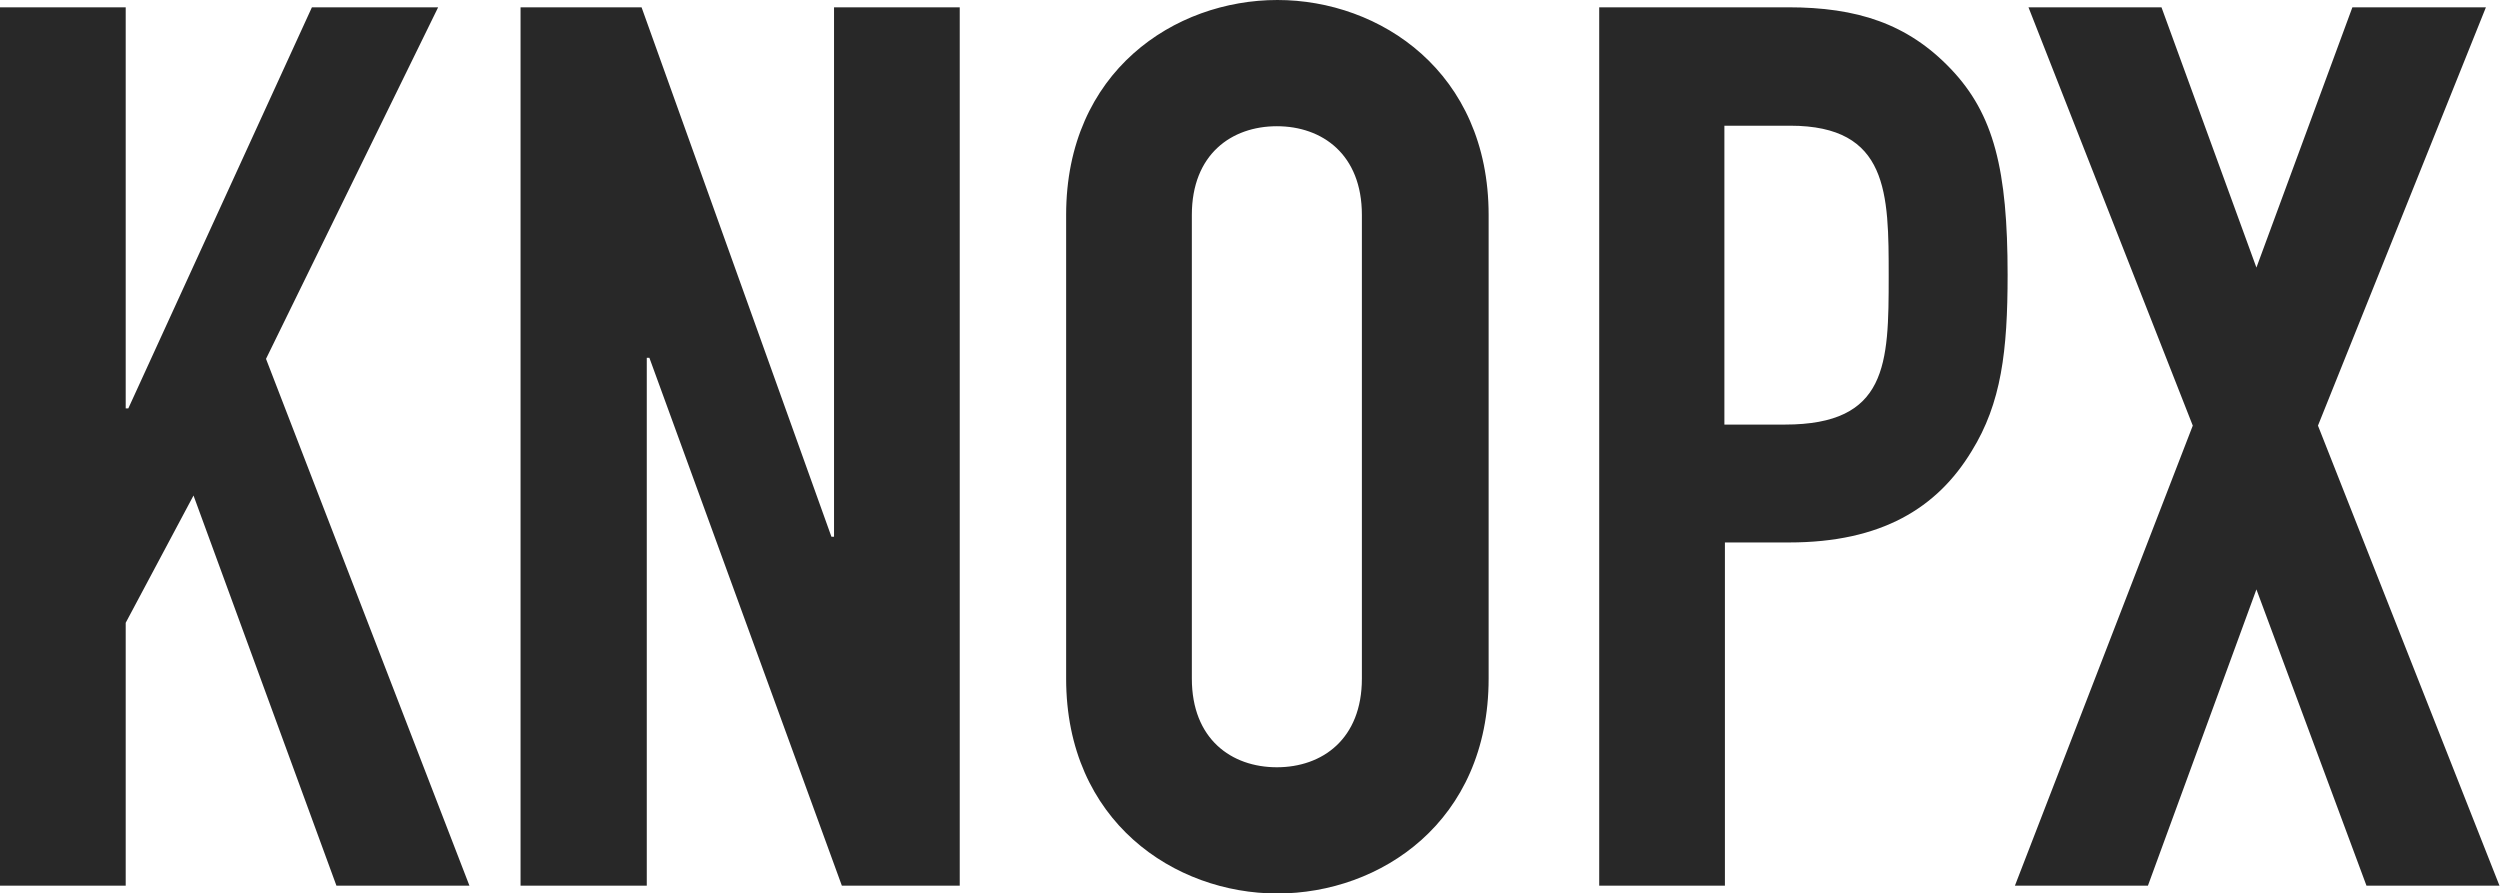 <?xml version="1.0" encoding="utf-8"?>
<!-- Generator: Adobe Illustrator 23.0.0, SVG Export Plug-In . SVG Version: 6.00 Build 0)  -->
<svg version="1.1" id="Ebene_1" xmlns="http://www.w3.org/2000/svg" xmlns:xlink="http://www.w3.org/1999/xlink" x="0px" y="0px"
	 viewBox="0 0 479.3 171.3" style="enable-background:new 0 0 479.3 171.3;" xml:space="preserve">
<style type="text/css">
	.st0{fill:#282828;}
</style>
<title>KX-Logo-single-black</title>
<path class="st0" d="M386.3,169.8h25.5l20.8-56.8l21.1,56.8h25.5l-34.8-88.2l32.2-80.2H451l-18.4,49.9L414.4,1.4h-25.5l31.5,80.2
	L386.3,169.8z M330.7,24.1h12.5c18.9,0,18.9,13,18.9,28.9c0,16.8-0.2,28.4-19.9,28.4h-11.6V24.1H330.7z M306.6,169.8h24.1V104H343
	c17.7,0,28.4-6.6,35-17.5c5.7-9.2,6.9-19.2,6.9-33.8c0-20.1-2.6-30.8-10.9-39.5S356,1.4,342.8,1.4h-36.2L306.6,169.8L306.6,169.8z
	 M228.5,41.2c0-11.6,7.6-17,16.3-17s16.3,5.4,16.3,17v88.9c0,11.6-7.6,17-16.3,17s-16.3-5.4-16.3-17V41.2z M204.4,130.1
	c0,27.4,20.8,41.2,40.5,41.2s40.5-13.7,40.5-41.2V41.2c0-27.4-20.8-41.2-40.5-41.2s-40.5,13.7-40.5,41.2V130.1z M99.8,169.8H124
	V68.6h0.5l36.9,101.2H184V1.4h-24.1v101.5h-0.5L123,1.4H99.8V169.8z M0,169.8h24.1v-50.4l13-24.4l27.4,74.8H90l-39-101L84,1.4H59.8
	L24.6,78.3h-0.5V1.4H0V169.8z"/>
</svg>

